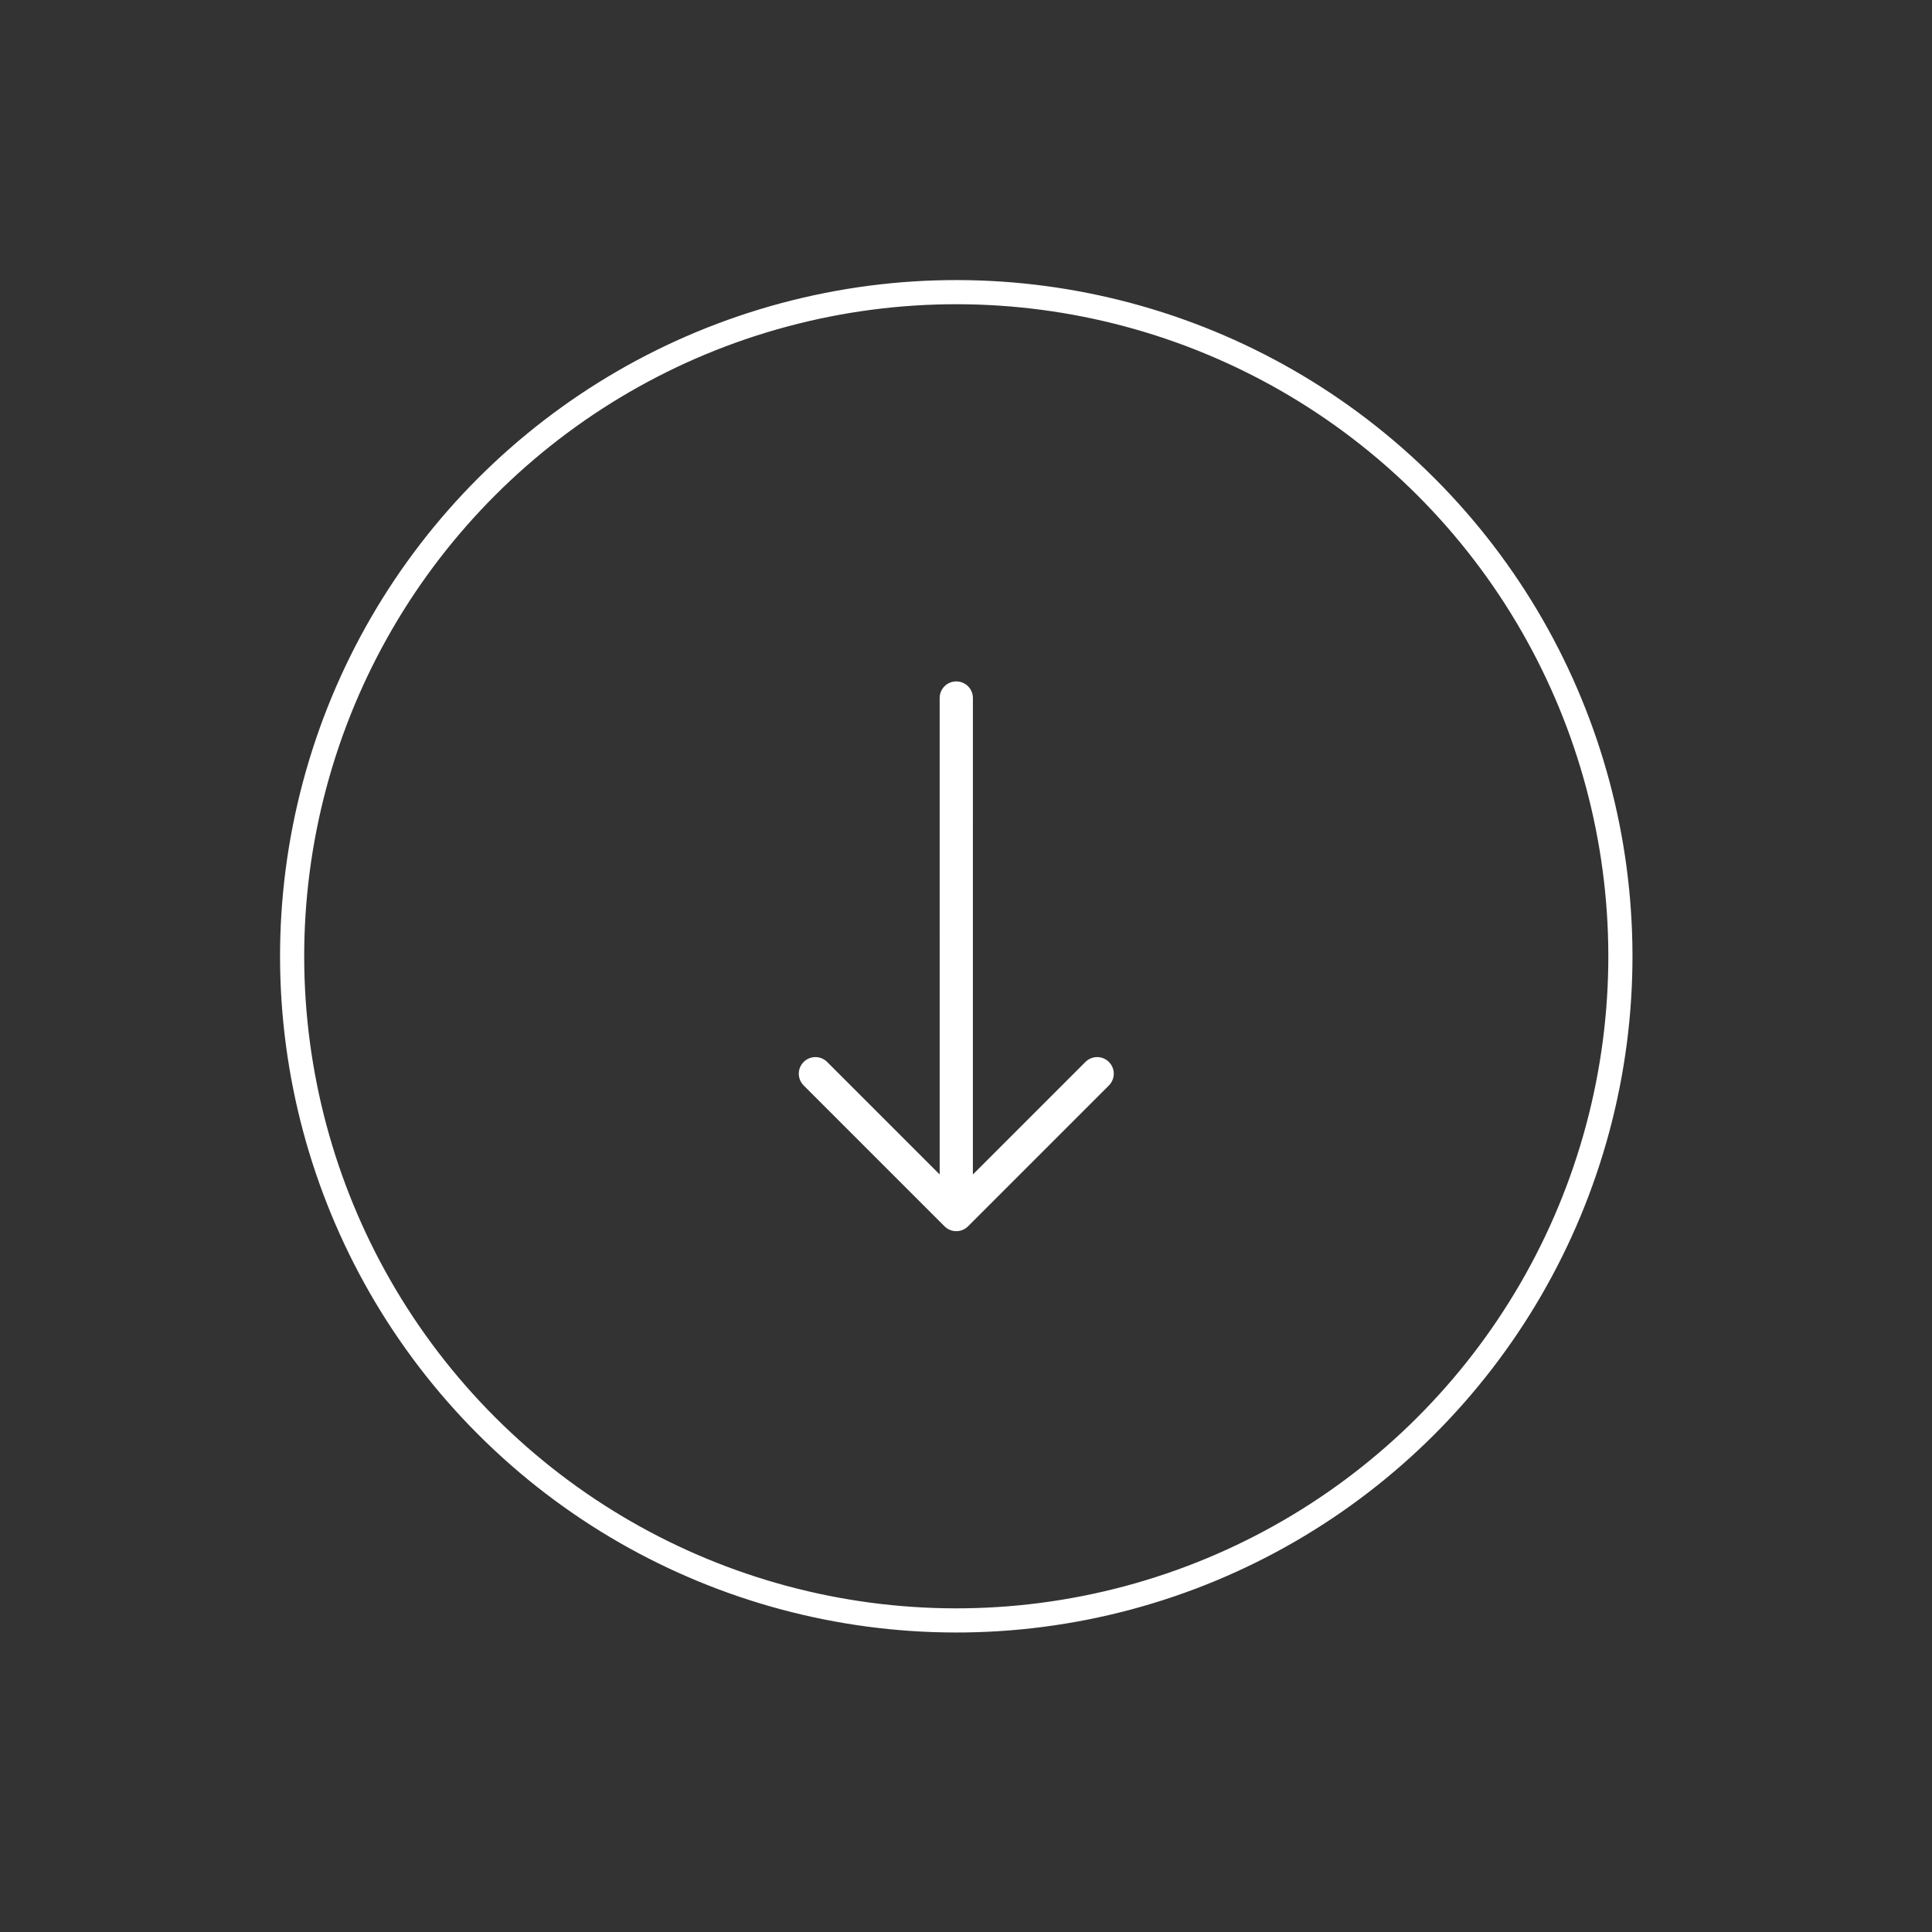 <svg width="80" height="80" viewBox="0 0 80 80" fill="none" xmlns="http://www.w3.org/2000/svg">
<rect x="0" y="0" width="80" height="80" fill="#333333" stroke="none"/>
<circle cx="39.597" cy="39.598" r="27.5" transform="rotate(135 39.597 39.598)" stroke="white"/>
<g clip-path="url(#clip0_50_422)">
<path fill-rule="evenodd" clip-rule="evenodd" d="M39.111 50.779C39.24 50.908 39.415 50.98 39.598 50.98C39.78 50.98 39.955 50.908 40.084 50.779L45.917 44.946C46.046 44.816 46.119 44.642 46.119 44.459C46.119 44.277 46.046 44.102 45.917 43.973C45.788 43.844 45.614 43.772 45.431 43.772C45.249 43.772 45.074 43.844 44.945 43.973L40.285 48.633L40.286 28.903C40.286 28.72 40.213 28.545 40.084 28.416C39.955 28.287 39.78 28.215 39.598 28.215C39.415 28.215 39.24 28.287 39.111 28.416C38.982 28.545 38.909 28.72 38.909 28.903L38.91 48.633L34.25 43.973C34.121 43.844 33.946 43.772 33.764 43.772C33.582 43.772 33.407 43.844 33.278 43.973C33.149 44.102 33.076 44.277 33.076 44.459C33.076 44.642 33.149 44.816 33.278 44.946L39.111 50.779Z" fill="white"/>
</g>
<defs>
<clipPath id="clip0_50_422">
<rect width="22" height="22" fill="white" transform="translate(24.041 39.598) rotate(-45)"/>
</clipPath>
</defs>
</svg>
